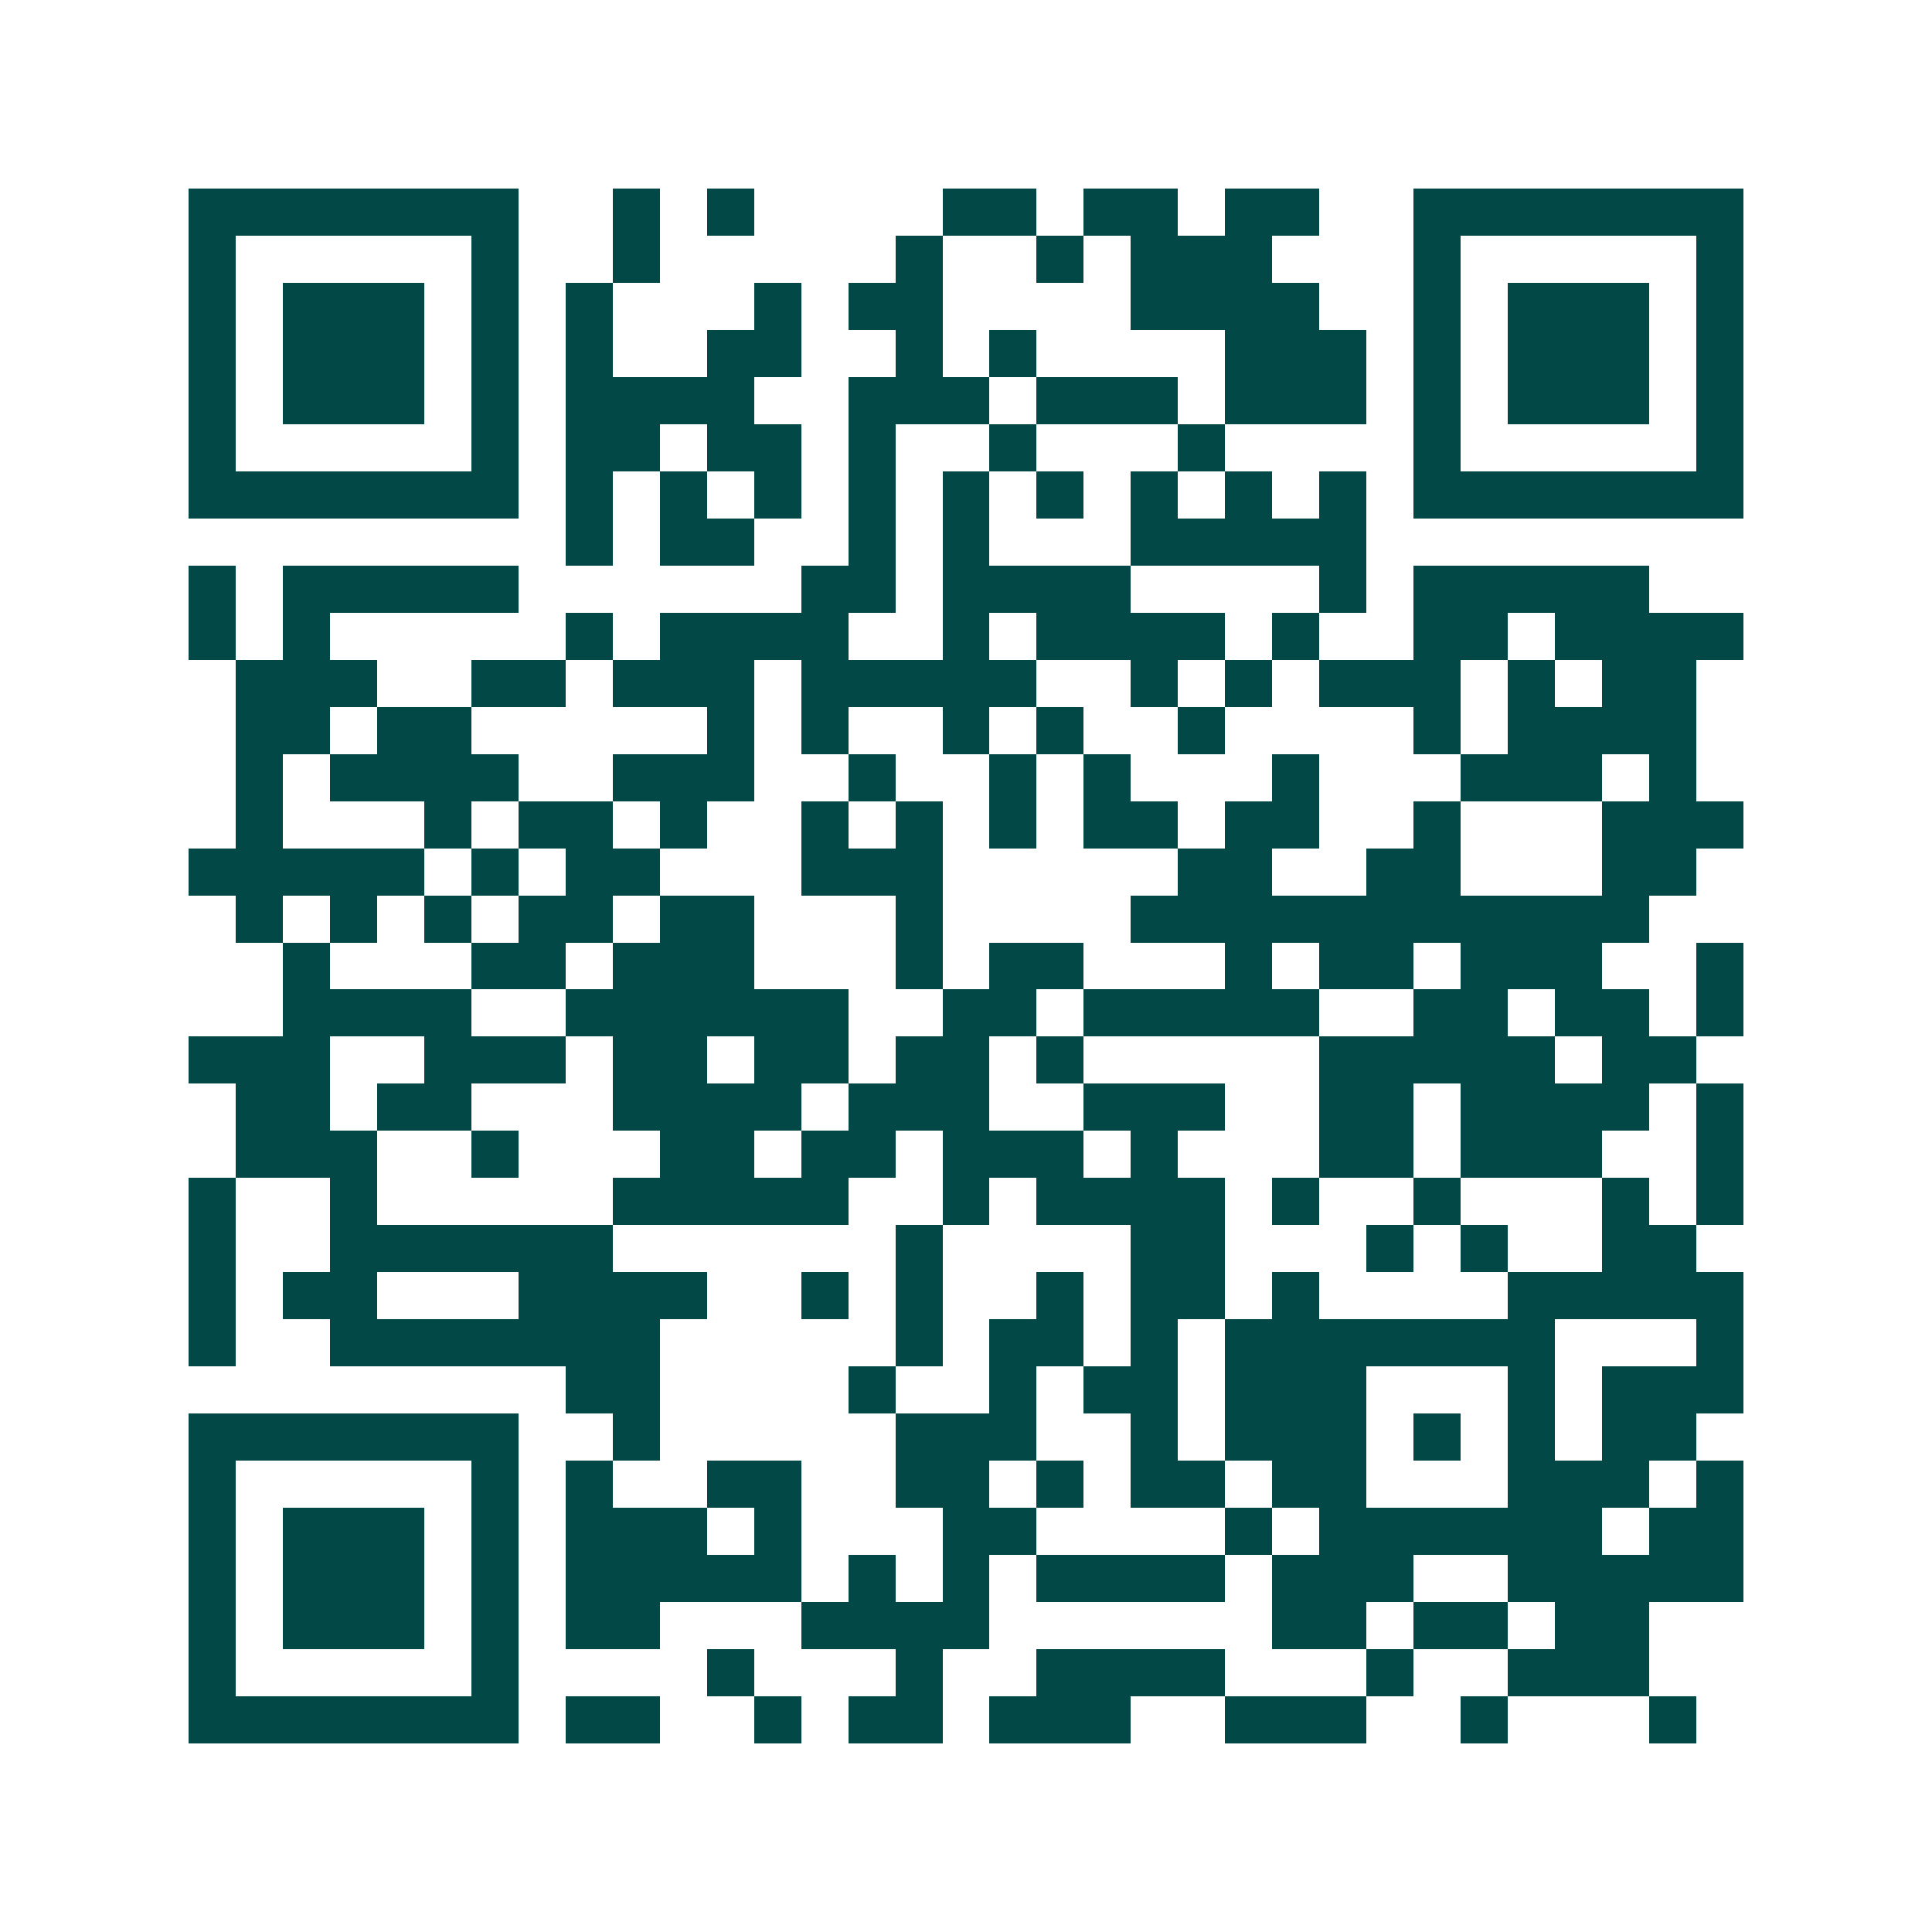 <svg xmlns="http://www.w3.org/2000/svg" width="200" height="200" viewBox="0 0 41 41" shape-rendering="crispEdges"><path fill="#ffffff" d="M0 0h41v41H0z"/><path stroke="#014847" d="M4 4.5h7m2 0h1m1 0h1m4 0h2m1 0h2m1 0h2m2 0h7M4 5.5h1m5 0h1m2 0h1m5 0h1m2 0h1m1 0h3m3 0h1m5 0h1M4 6.5h1m1 0h3m1 0h1m1 0h1m3 0h1m1 0h2m4 0h4m2 0h1m1 0h3m1 0h1M4 7.5h1m1 0h3m1 0h1m1 0h1m2 0h2m2 0h1m1 0h1m4 0h3m1 0h1m1 0h3m1 0h1M4 8.5h1m1 0h3m1 0h1m1 0h4m2 0h3m1 0h3m1 0h3m1 0h1m1 0h3m1 0h1M4 9.5h1m5 0h1m1 0h2m1 0h2m1 0h1m2 0h1m3 0h1m4 0h1m5 0h1M4 10.5h7m1 0h1m1 0h1m1 0h1m1 0h1m1 0h1m1 0h1m1 0h1m1 0h1m1 0h1m1 0h7M12 11.5h1m1 0h2m2 0h1m1 0h1m3 0h5M4 12.5h1m1 0h5m6 0h2m1 0h4m4 0h1m1 0h5M4 13.5h1m1 0h1m5 0h1m1 0h4m2 0h1m1 0h4m1 0h1m2 0h2m1 0h4M5 14.5h3m2 0h2m1 0h3m1 0h5m2 0h1m1 0h1m1 0h3m1 0h1m1 0h2M5 15.5h2m1 0h2m5 0h1m1 0h1m2 0h1m1 0h1m2 0h1m4 0h1m1 0h4M5 16.5h1m1 0h4m2 0h3m2 0h1m2 0h1m1 0h1m3 0h1m3 0h3m1 0h1M5 17.5h1m3 0h1m1 0h2m1 0h1m2 0h1m1 0h1m1 0h1m1 0h2m1 0h2m2 0h1m3 0h3M4 18.5h5m1 0h1m1 0h2m3 0h3m5 0h2m2 0h2m3 0h2M5 19.5h1m1 0h1m1 0h1m1 0h2m1 0h2m3 0h1m4 0h11M6 20.5h1m3 0h2m1 0h3m3 0h1m1 0h2m3 0h1m1 0h2m1 0h3m2 0h1M6 21.5h4m2 0h6m2 0h2m1 0h5m2 0h2m1 0h2m1 0h1M4 22.5h3m2 0h3m1 0h2m1 0h2m1 0h2m1 0h1m5 0h5m1 0h2M5 23.5h2m1 0h2m3 0h4m1 0h3m2 0h3m2 0h2m1 0h4m1 0h1M5 24.5h3m2 0h1m3 0h2m1 0h2m1 0h3m1 0h1m3 0h2m1 0h3m2 0h1M4 25.5h1m2 0h1m5 0h5m2 0h1m1 0h4m1 0h1m2 0h1m3 0h1m1 0h1M4 26.5h1m2 0h6m6 0h1m4 0h2m3 0h1m1 0h1m2 0h2M4 27.5h1m1 0h2m3 0h4m2 0h1m1 0h1m2 0h1m1 0h2m1 0h1m4 0h5M4 28.5h1m2 0h7m5 0h1m1 0h2m1 0h1m1 0h7m3 0h1M12 29.5h2m4 0h1m2 0h1m1 0h2m1 0h3m3 0h1m1 0h3M4 30.5h7m2 0h1m5 0h3m2 0h1m1 0h3m1 0h1m1 0h1m1 0h2M4 31.5h1m5 0h1m1 0h1m2 0h2m2 0h2m1 0h1m1 0h2m1 0h2m3 0h3m1 0h1M4 32.5h1m1 0h3m1 0h1m1 0h3m1 0h1m3 0h2m4 0h1m1 0h6m1 0h2M4 33.5h1m1 0h3m1 0h1m1 0h5m1 0h1m1 0h1m1 0h4m1 0h3m2 0h5M4 34.5h1m1 0h3m1 0h1m1 0h2m3 0h4m6 0h2m1 0h2m1 0h2M4 35.5h1m5 0h1m4 0h1m3 0h1m2 0h4m3 0h1m2 0h3M4 36.5h7m1 0h2m2 0h1m1 0h2m1 0h3m2 0h3m2 0h1m3 0h1"/></svg>
